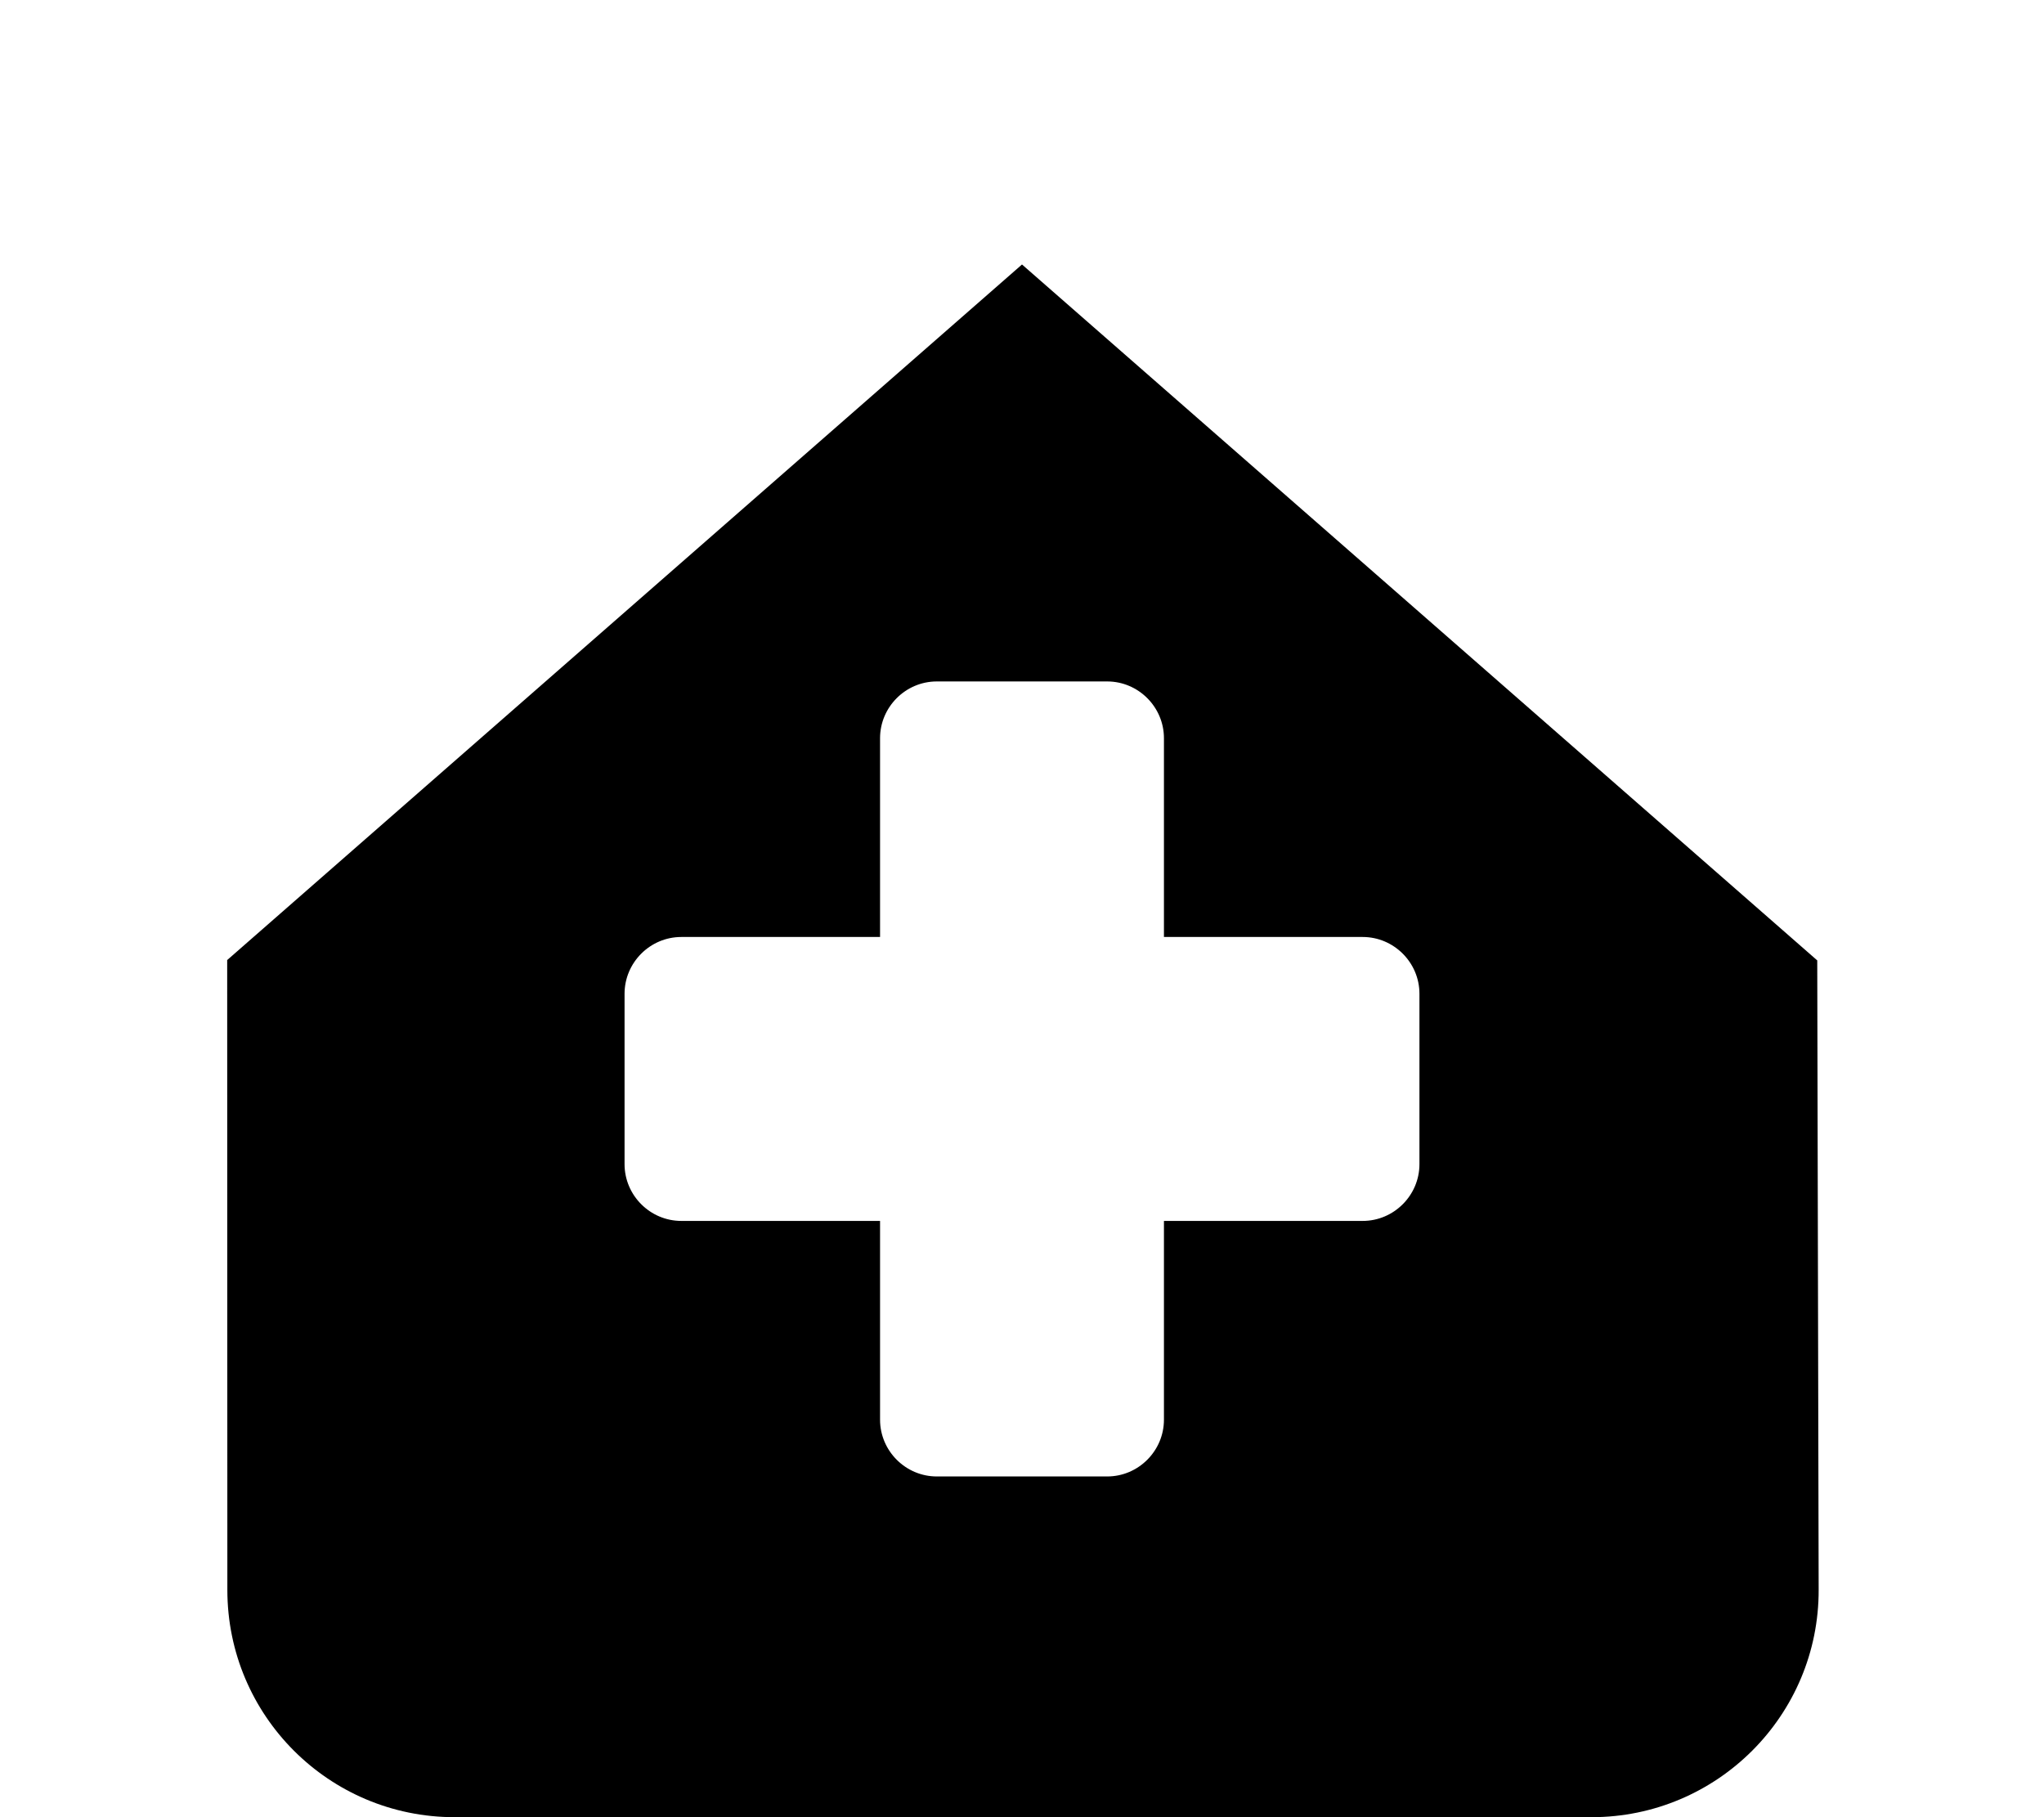 <svg xmlns="http://www.w3.org/2000/svg" viewBox="0 0 576 512"><!--! Font Awesome Pro 6.2.0 by @fontawesome - https://fontawesome.com License - https://fontawesome.com/license (Commercial License) Copyright 2022 Fonticons, Inc. --><path d="M288 74.52L512.1 270.6L512.5 447.9C512.6 483.3 483.9 512 448.5 512H128.1C92.74 512 64.09 483.4 64.07 448L64.02 270.5L288 74.52zM400 280C400 271.2 392.8 264 384 264H328V208C328 199.2 320.8 192 312 192H264C255.2 192 248 199.2 248 208V264H192C183.2 264 176 271.2 176 280V328C176 336.8 183.2 344 192 344H248V400C248 408.8 255.2 416 264 416H312C320.8 416 328 408.8 328 400V344H384C392.8 344 400 336.8 400 328V280z" class="fa-secondary"/></svg>